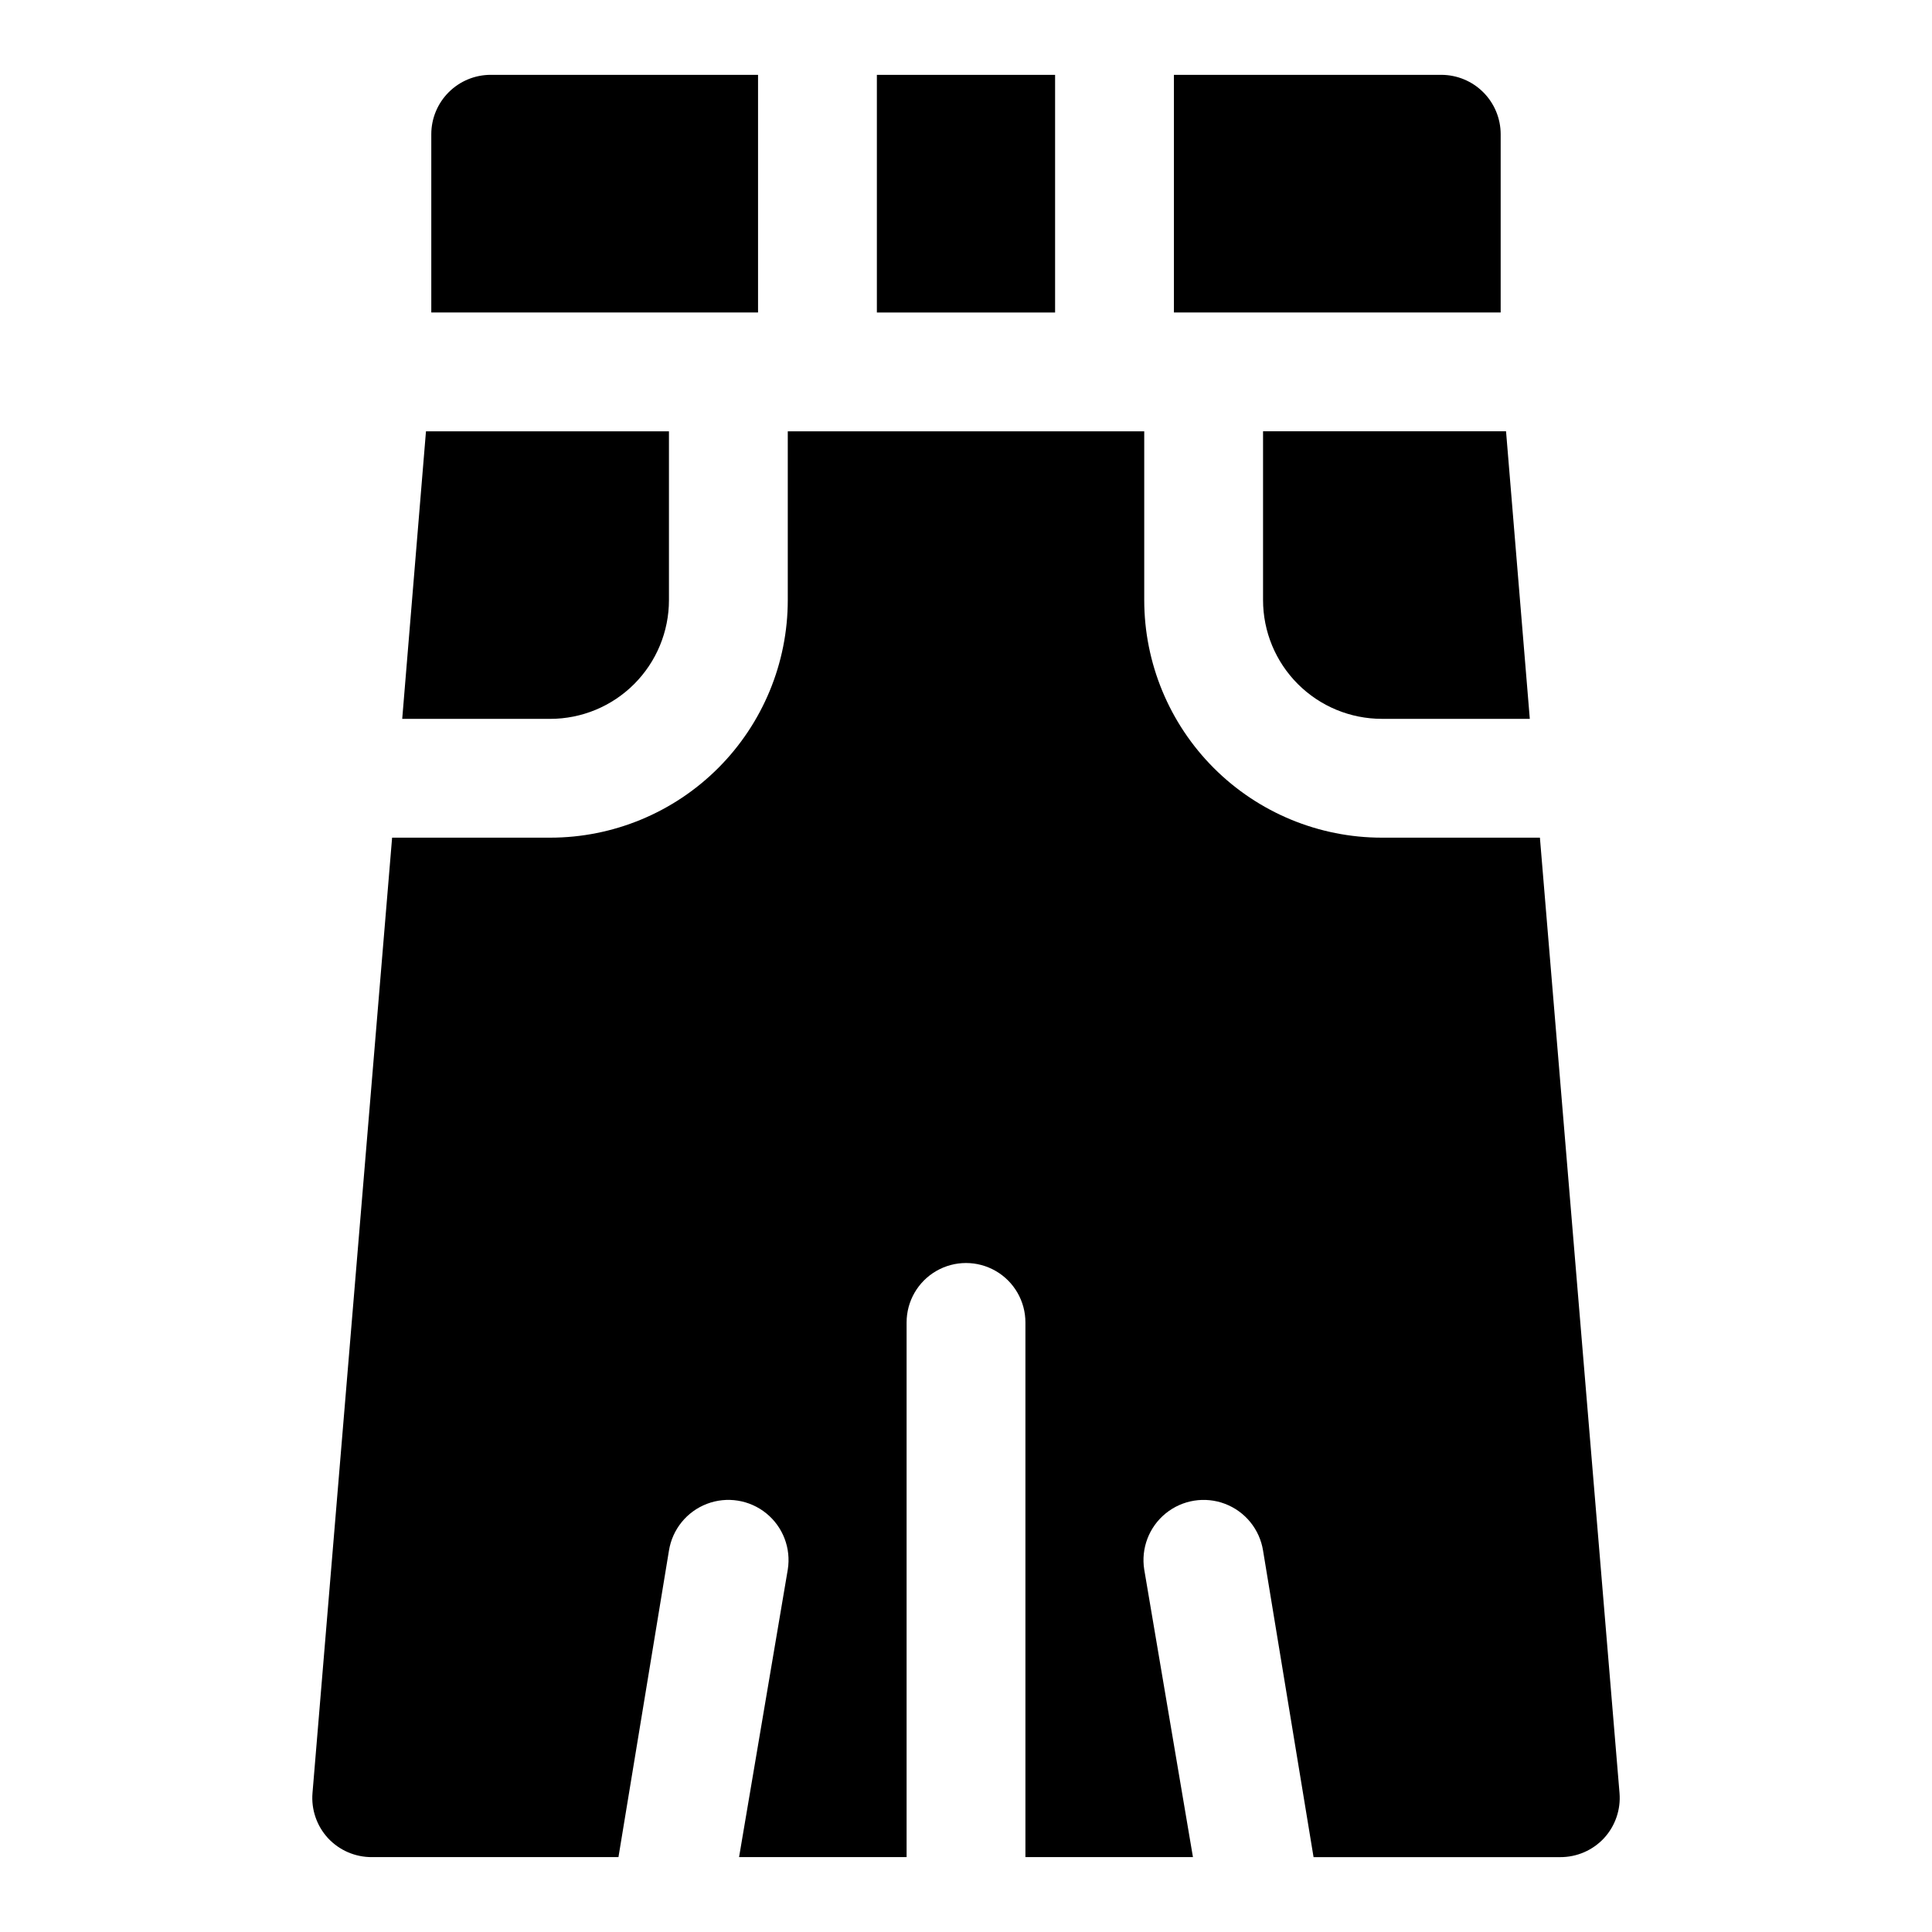 <?xml version="1.0" encoding="UTF-8"?>
<!-- Uploaded to: ICON Repo, www.iconrepo.com, Generator: ICON Repo Mixer Tools -->
<svg fill="#000000" width="800px" height="800px" version="1.1" viewBox="144 144 512 512" xmlns="http://www.w3.org/2000/svg">
 <g>
  <path d="m321.28 303.02v-44.715h-64.391l-6.297 76.203h39.199c8.352 0 16.363-3.316 22.266-9.223 5.906-5.906 9.223-13.914 9.223-22.266z"/>
  <path d="m376.38 163.84h47.23v62.977h-47.23z"/>
  <path d="m455.1 226.81h86.594v-47.23c0-4.176-1.66-8.18-4.613-11.133-2.949-2.953-6.957-4.613-11.133-4.613h-70.848z"/>
  <path d="m510.21 334.5h39.203l-6.297-76.203h-64.395v44.715c0 8.352 3.316 16.359 9.223 22.266s13.914 9.223 22.266 9.223z"/>
  <path d="m344.89 226.81v-62.977h-70.848c-4.176 0-8.18 1.66-11.133 4.613-2.953 2.953-4.613 6.957-4.613 11.133v47.23z"/>
  <path d="m510.21 365.99c-16.703 0-32.723-6.637-44.531-18.445-11.809-11.812-18.445-27.828-18.445-44.531v-44.715h-94.465v44.715c0 16.703-6.633 32.719-18.445 44.531-11.809 11.809-27.828 18.445-44.531 18.445h-41.879l-21.098 253.16c-0.367 4.383 1.117 8.723 4.094 11.965 3.004 3.238 7.234 5.066 11.652 5.039h65.336l13.383-81.238c0.902-5.625 4.734-10.344 10.055-12.379 5.32-2.031 11.324-1.07 15.742 2.519 4.422 3.594 6.594 9.27 5.691 14.895l-12.91 76.203h44.398v-141.7c0-5.621 3-10.82 7.871-13.633s10.875-2.812 15.746 0 7.871 8.012 7.871 13.633v141.7h44.398l-12.91-76.199c-0.898-5.625 1.27-11.301 5.691-14.895 4.422-3.59 10.422-4.551 15.742-2.519 5.324 2.035 9.156 6.754 10.055 12.379l13.383 81.238h65.336c4.422 0.027 8.648-1.801 11.652-5.039 2.977-3.242 4.461-7.582 4.094-11.965l-21.098-253.16z"/>
 </g>
</svg>